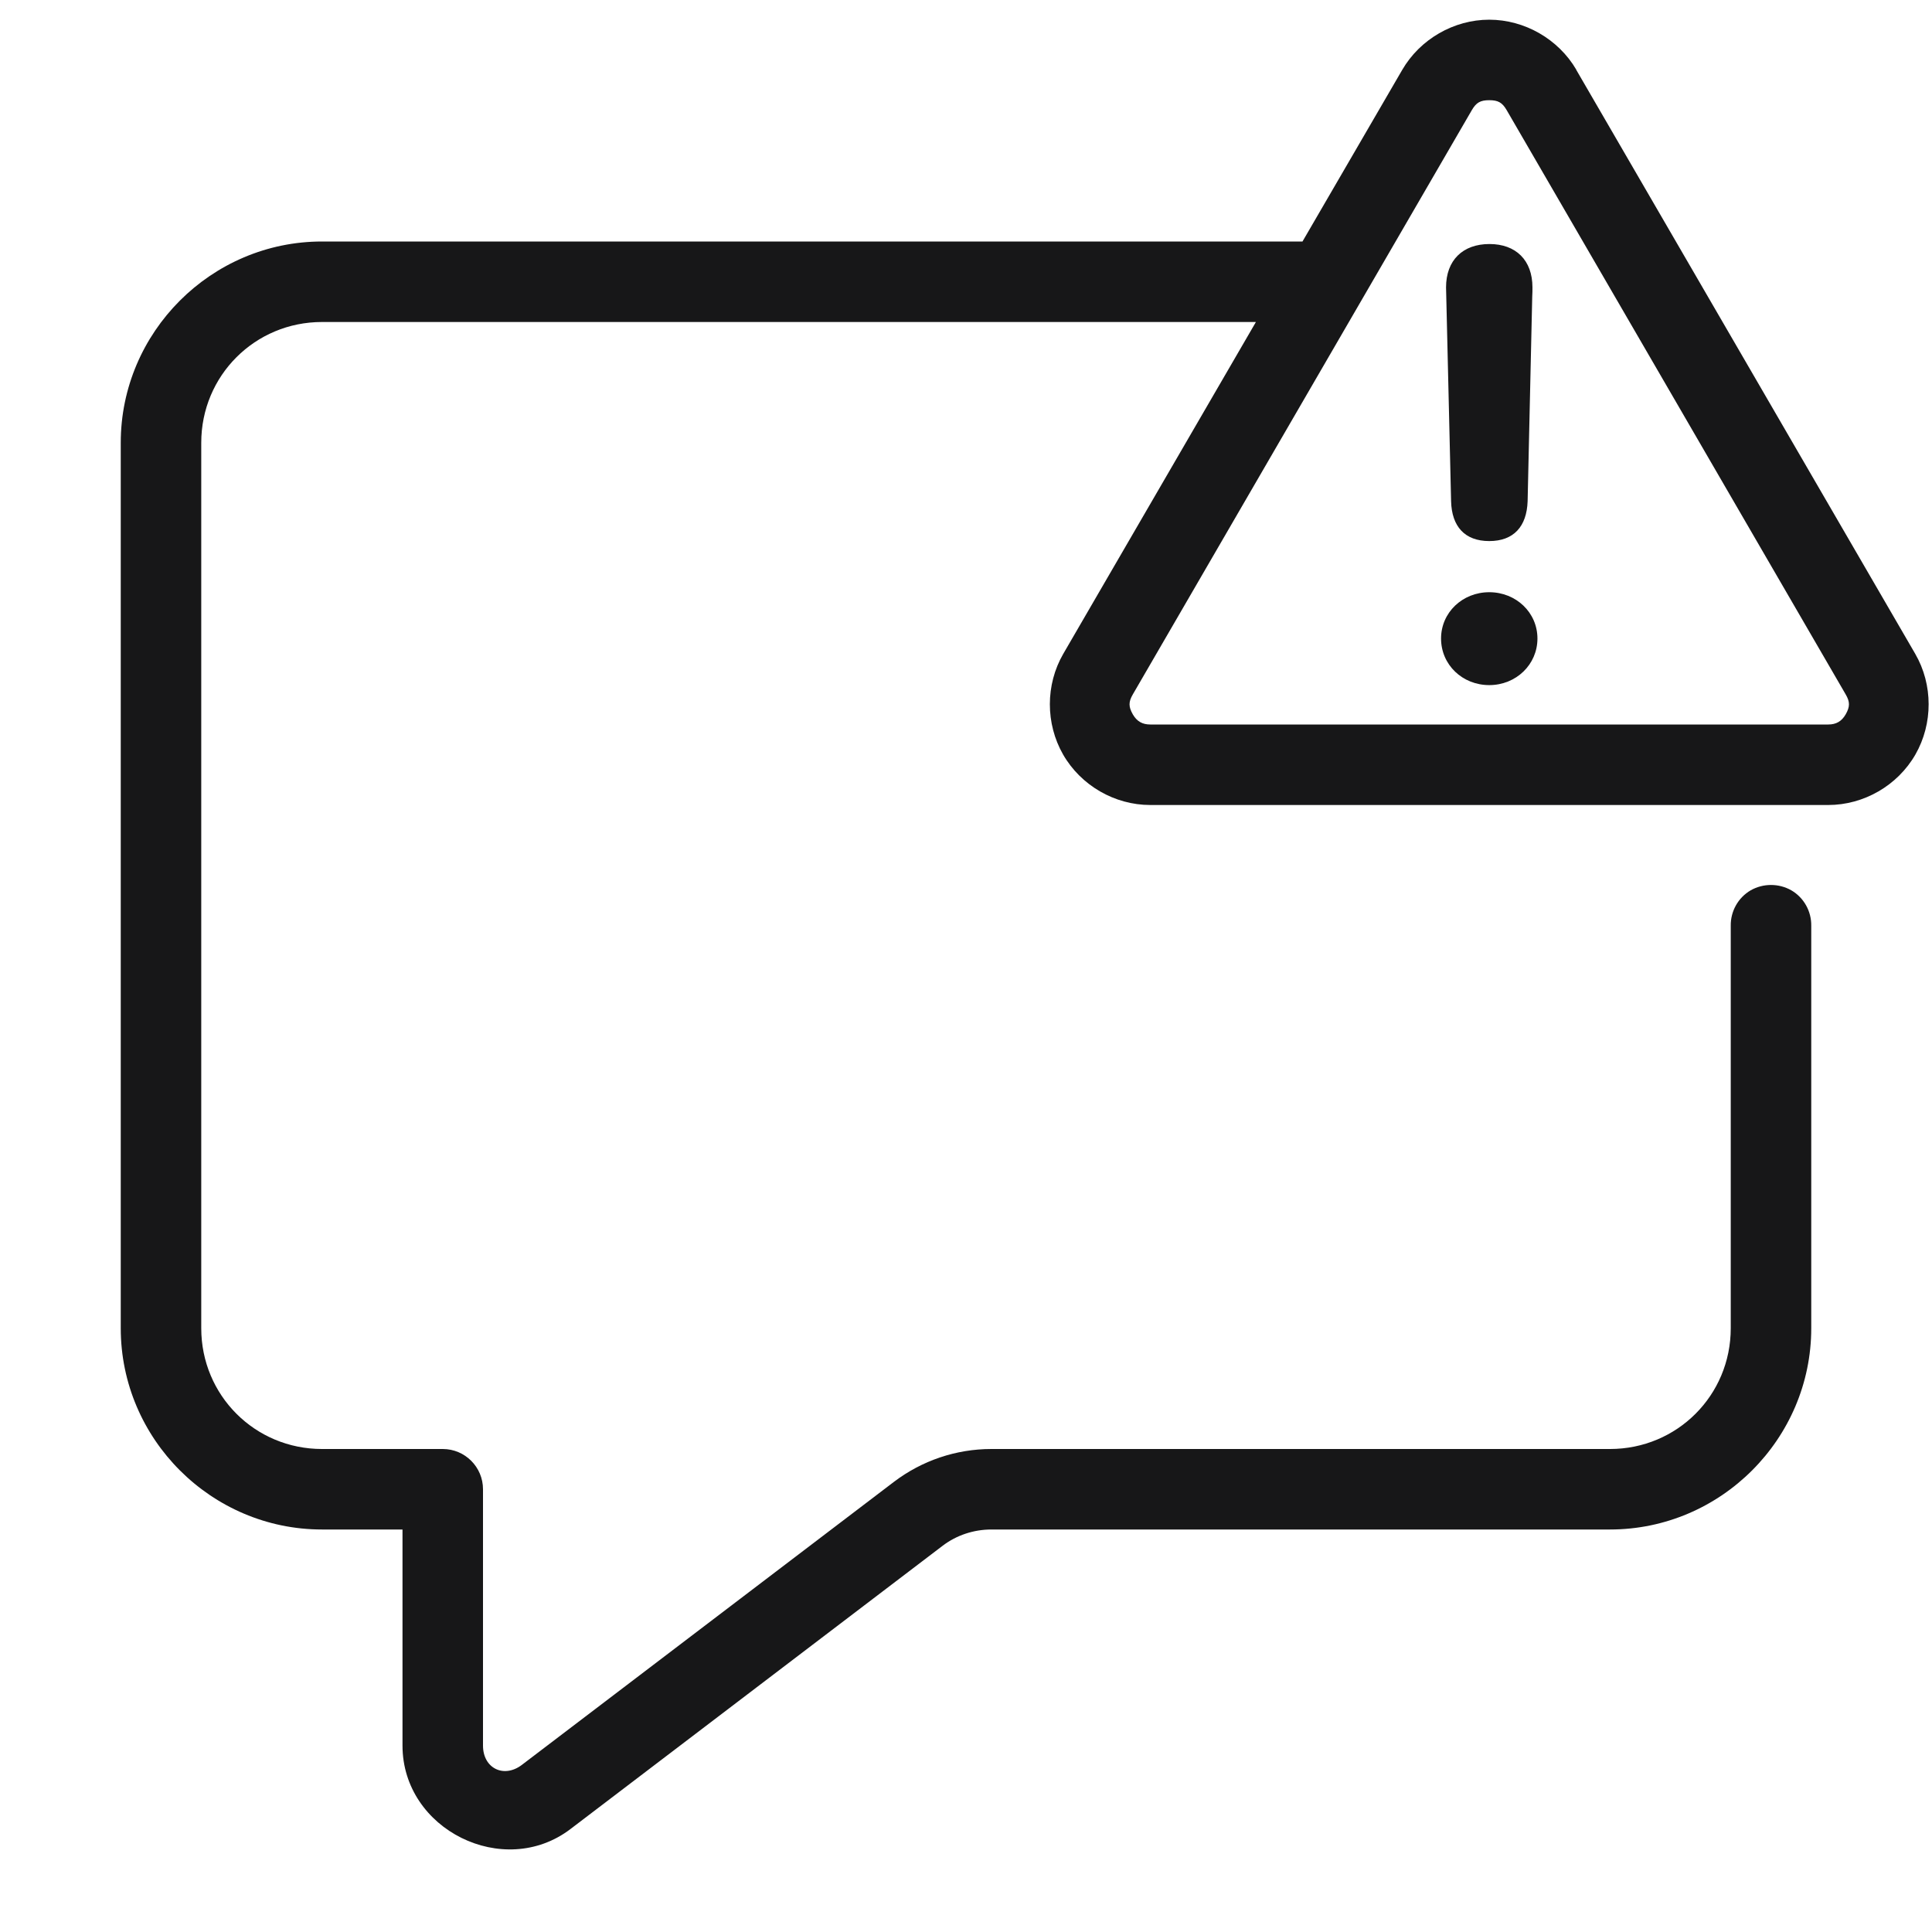 <?xml version="1.0" encoding="UTF-8"?> <svg xmlns="http://www.w3.org/2000/svg" xmlns:xlink="http://www.w3.org/1999/xlink" width="36pt" height="36pt" viewBox="0 0 36 36" version="1.1"><g id="surface11448"><path style=" stroke:none;fill-rule:nonzero;fill:rgb(9.02%,9.02%,9.412%);fill-opacity:1;" d="M 27.75 0.367 C 27.09 0.367 26.461 0.73 26.129 1.301 L 24.27 4.5 L 6 4.5 C 3.938 4.5 2.25 6.188 2.25 8.25 L 2.25 24.75 C 2.25 26.812 3.938 28.5 6 28.5 L 7.5 28.5 L 7.5 32.527 C 7.5 34.094 9.387 35.027 10.629 34.082 L 17.562 28.805 C 17.824 28.605 18.145 28.5 18.473 28.5 L 30 28.5 C 32.062 28.5 33.75 26.812 33.75 24.75 L 33.75 17.25 C 33.754 16.98 33.613 16.727 33.379 16.59 C 33.145 16.457 32.855 16.457 32.621 16.59 C 32.387 16.727 32.246 16.98 32.25 17.25 L 32.25 24.75 C 32.25 26 31.25 27 30 27 L 18.473 27 C 17.816 27 17.18 27.215 16.656 27.613 L 9.723 32.887 C 9.387 33.141 9 32.949 9 32.527 L 9 27.75 C 9 27.336 8.664 27 8.25 27 L 6 27 C 4.75 27 3.75 26 3.75 24.75 L 3.75 8.25 C 3.75 7 4.75 6 6 6 L 23.402 6 L 19.812 12.184 C 19.48 12.758 19.48 13.484 19.809 14.059 C 20.141 14.637 20.77 15 21.434 15 L 34.066 15 C 34.73 15 35.359 14.637 35.691 14.059 C 36.02 13.484 36.02 12.758 35.688 12.184 L 29.371 1.301 C 29.371 1.301 29.371 1.297 29.371 1.297 C 29.039 0.73 28.41 0.367 27.75 0.367 Z M 27.75 1.867 C 27.914 1.867 27.992 1.91 28.074 2.051 L 34.391 12.938 C 34.473 13.078 34.473 13.168 34.391 13.312 C 34.316 13.441 34.215 13.5 34.066 13.5 L 21.434 13.5 C 21.285 13.5 21.184 13.441 21.109 13.312 C 21.027 13.168 21.027 13.078 21.109 12.938 L 27.426 2.051 C 27.508 1.91 27.586 1.867 27.75 1.867 Z M 27.754 4.547 C 27.258 4.547 26.945 4.848 26.945 5.355 C 26.945 5.402 26.949 5.469 26.949 5.523 L 27.039 9.34 C 27.051 9.809 27.293 10.082 27.75 10.082 C 28.207 10.082 28.449 9.809 28.465 9.34 L 28.551 5.523 C 28.555 5.469 28.555 5.402 28.555 5.355 C 28.555 4.848 28.246 4.547 27.754 4.547 Z M 27.75 11.035 C 27.25 11.035 26.852 11.414 26.852 11.898 C 26.852 12.387 27.25 12.766 27.75 12.766 C 28.25 12.766 28.648 12.383 28.648 11.898 C 28.648 11.414 28.25 11.035 27.75 11.035 Z M 27.75 11.035 "></path></g></svg> 